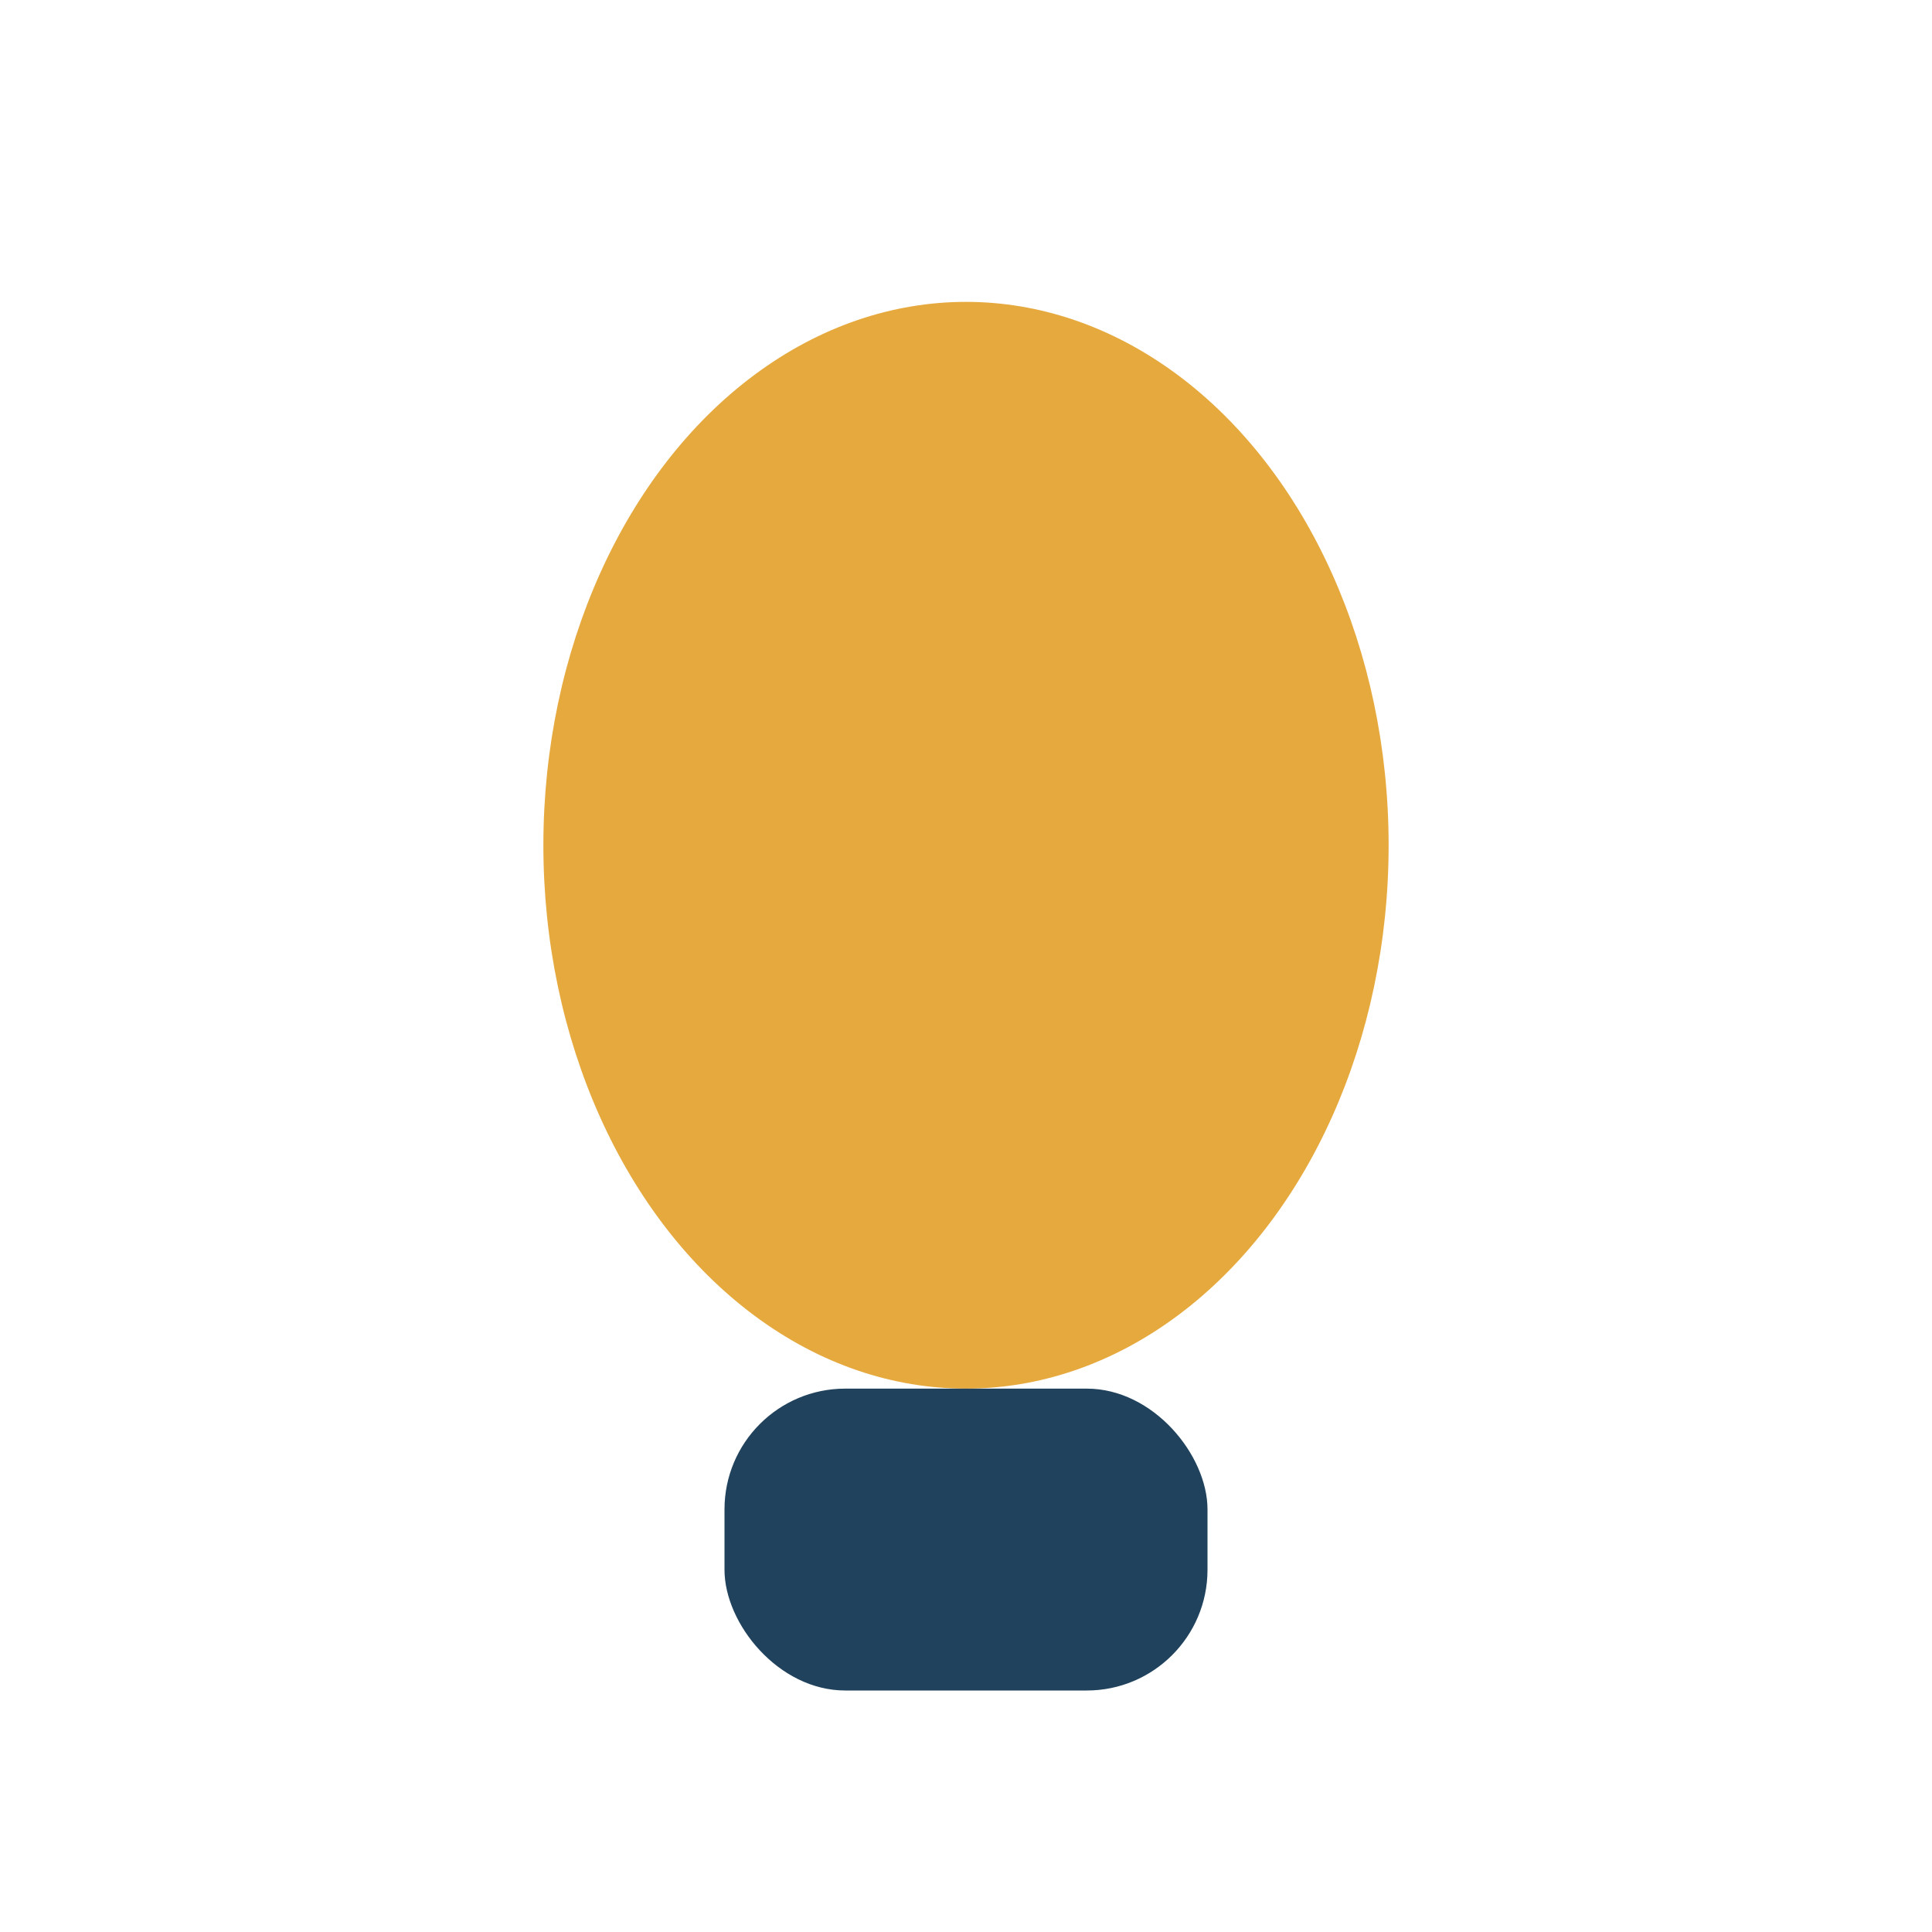 <?xml version="1.0" encoding="UTF-8"?>
<svg xmlns="http://www.w3.org/2000/svg" width="32" height="32" viewBox="0 0 32 32"><ellipse cx="16" cy="14" rx="7" ry="9" fill="#E6A93E"/><rect x="12" y="23" width="8" height="5" rx="2" fill="#20425C"/></svg>